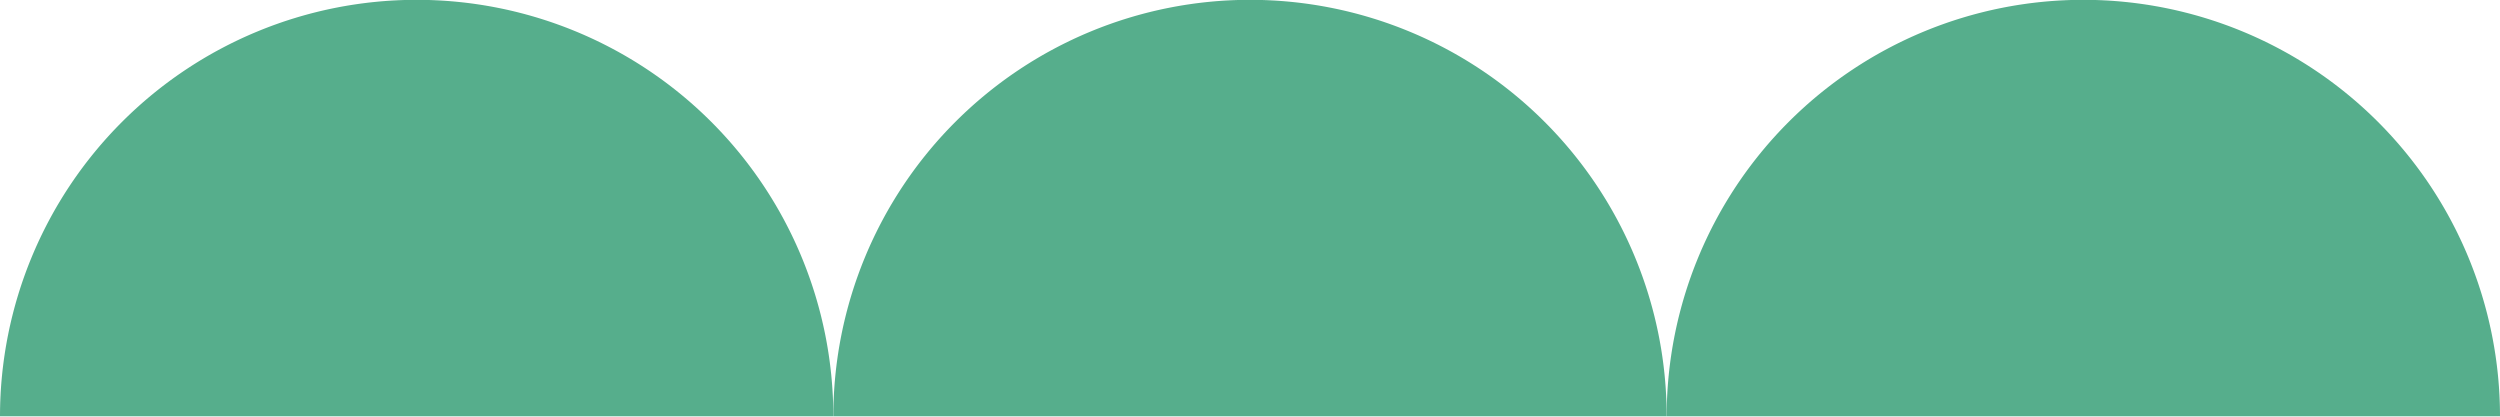 <svg xmlns="http://www.w3.org/2000/svg" xmlns:xlink="http://www.w3.org/1999/xlink" width="557.01" height="92.799" viewBox="0 0 557.01 92.799"><defs><clipPath id="clip-path"><path id="Path_60" data-name="Path 60" d="M0,348.651H92.8v-557.01H0Z" transform="translate(0 208.359)" fill="#27976c"></path></clipPath></defs><g id="Component_13_1" data-name="Component 13 &#x2013; 1" transform="translate(557.01) rotate(90)" opacity="0.778"><g id="Group_57" data-name="Group 57" clip-path="url(#clip-path)"><g id="Group_54" data-name="Group 54" transform="translate(0 371.34)"><path id="Path_57" data-name="Path 57" d="M58.086,0V185.67A92.835,92.835,0,0,1,58.086,0" transform="translate(34.713)" fill="#27976c"></path></g><g id="Group_55" data-name="Group 55" transform="translate(0 185.67)"><path id="Path_58" data-name="Path 58" d="M58.086,0V185.67A92.835,92.835,0,0,1,58.086,0" transform="translate(34.713)" fill="#27976c"></path></g><g id="Group_56" data-name="Group 56" transform="translate(0)"><path id="Path_59" data-name="Path 59" d="M58.086,0V185.67A92.835,92.835,0,0,1,58.086,0" transform="translate(34.713)" fill="#27976c"></path></g></g></g></svg>